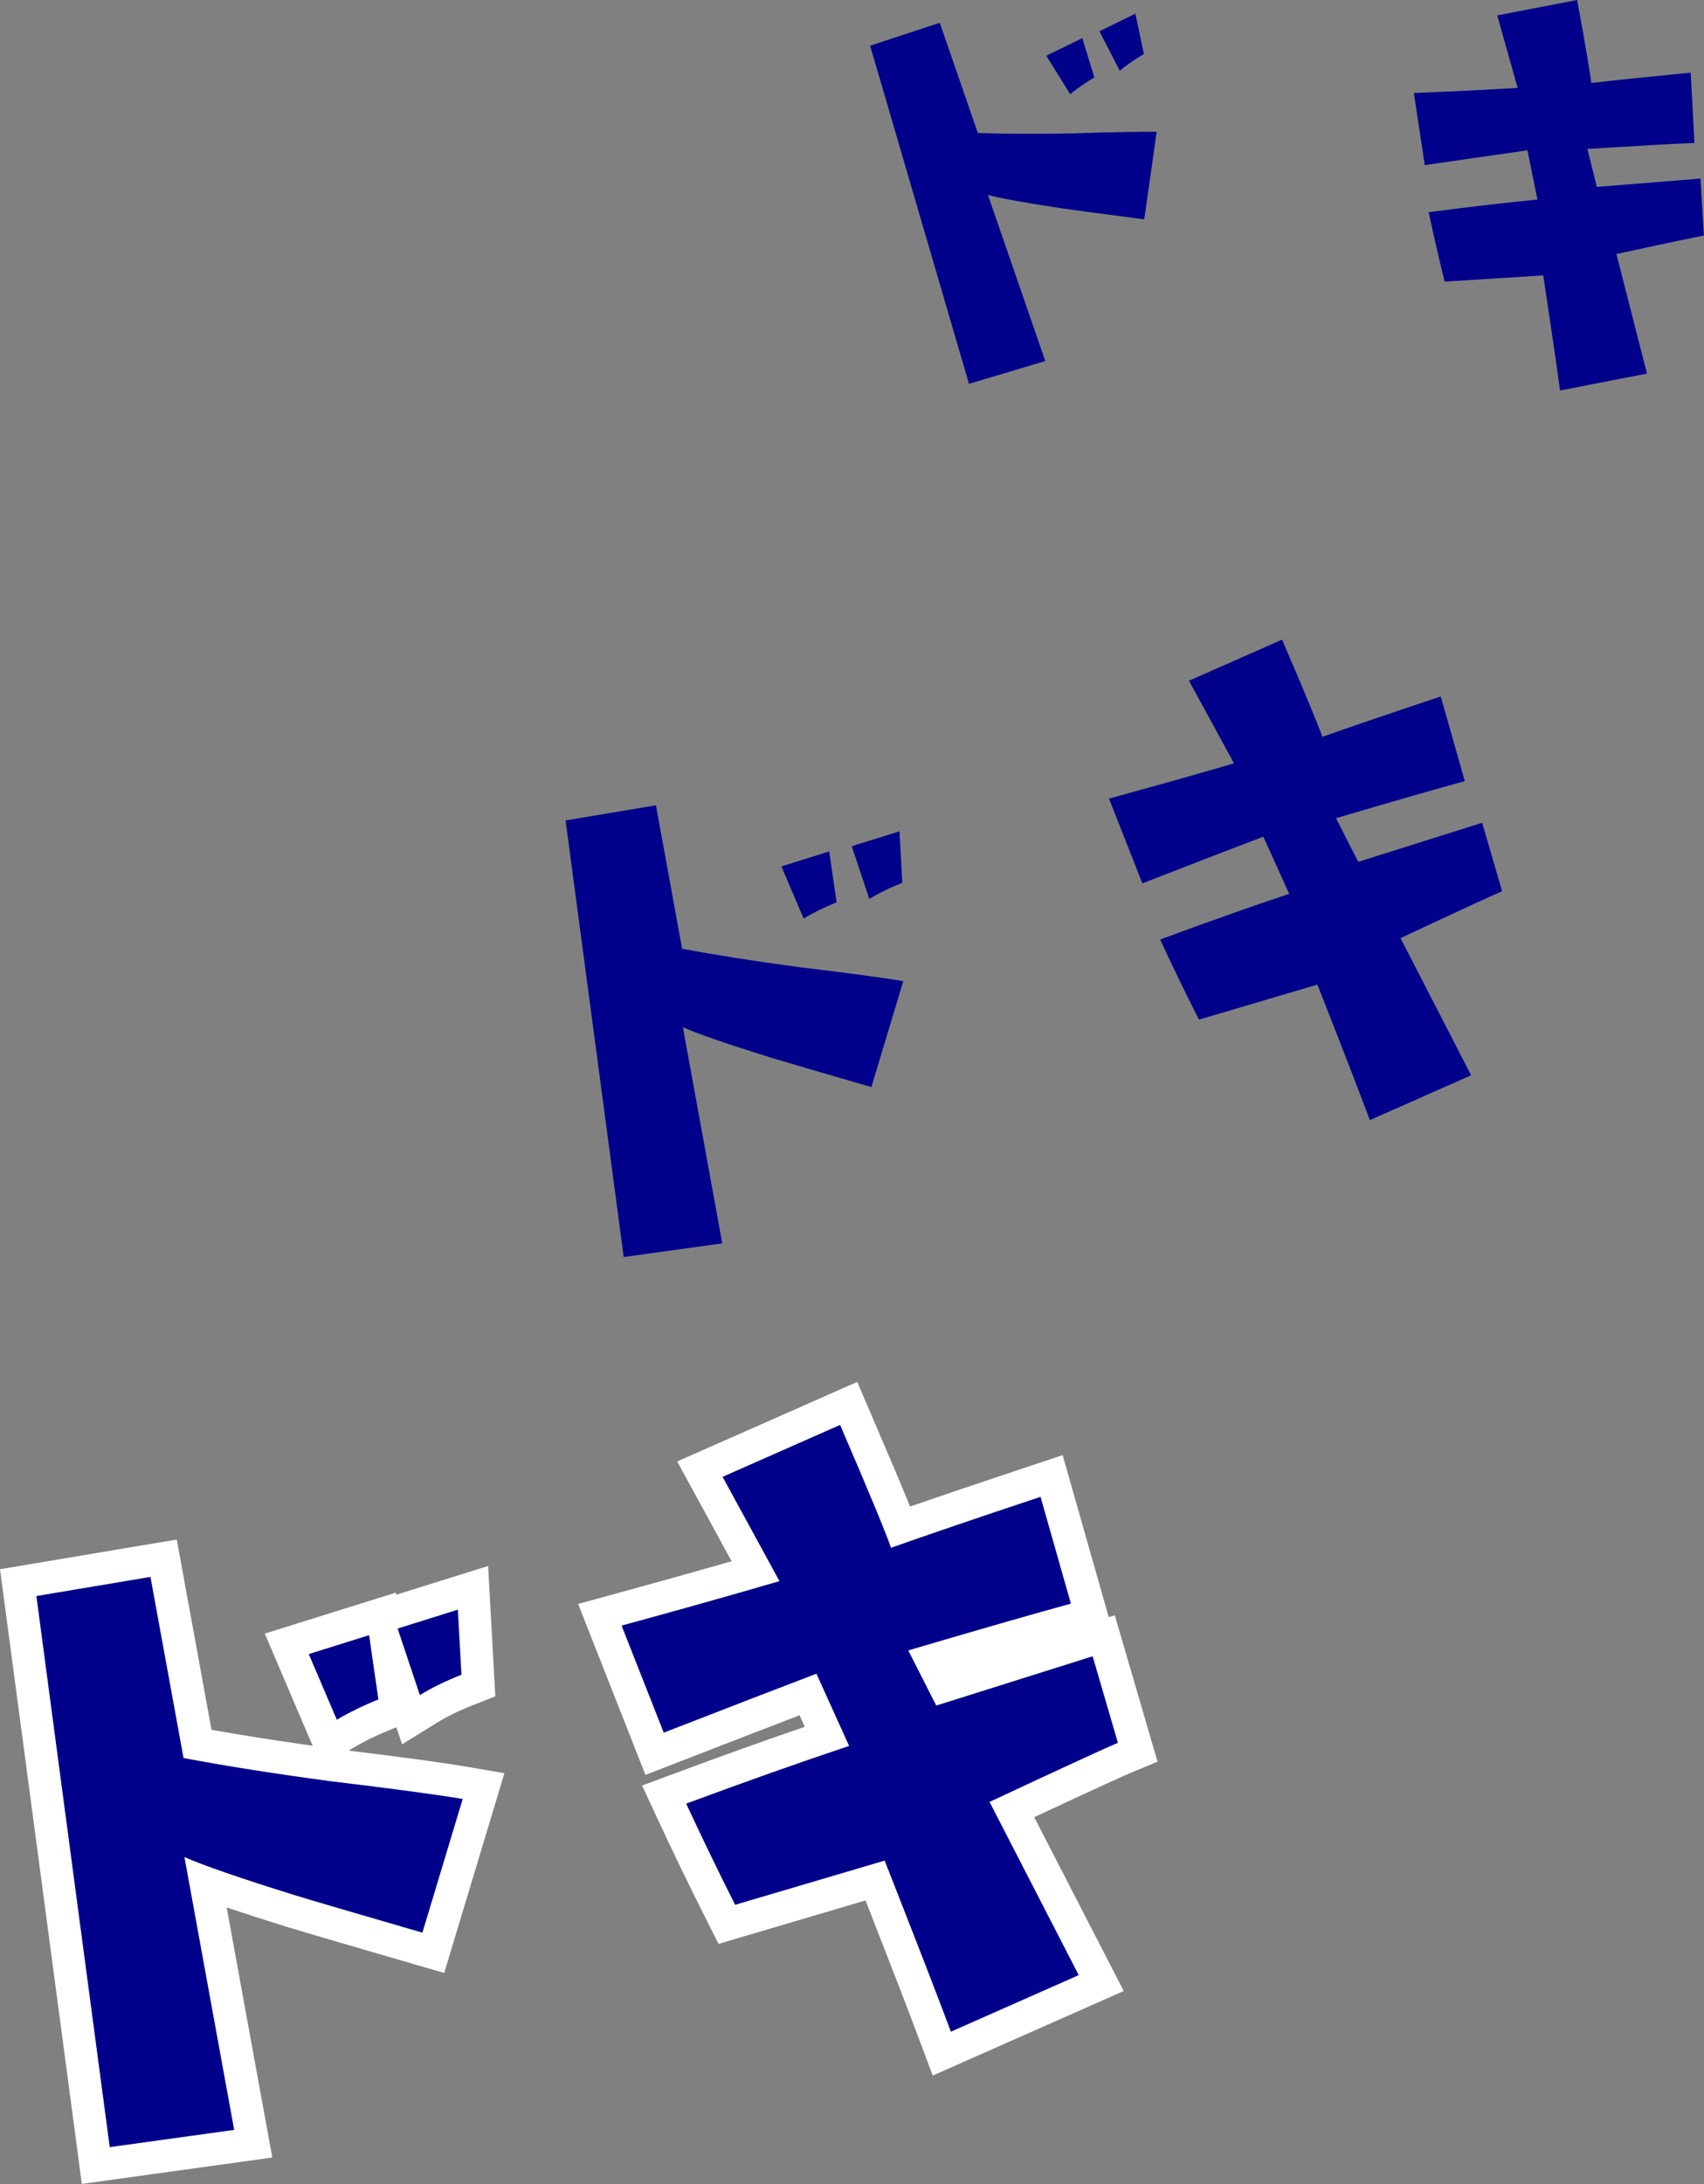 <?xml version="1.0" encoding="UTF-8"?>
<svg id="Layer_2" xmlns="http://www.w3.org/2000/svg" viewBox="0 0 261.81 335.43">
  <rect x="0" y="0" width="261.81" height="335.43" fill="#808080" stroke="none"/>
  <defs>
    <style>
      .cls-1 {
        fill: #fff;
      }

      .cls-2 {
        fill: #00008b;
      }
    </style>
  </defs>
  <g id="_枠" data-name="枠">
    <g>
      <path class="cls-2" d="M177.71,20.24l-1.9,13.45c-6.47-.85-10.71-1.41-12.72-1.7-5.56-.84-9.33-1.52-11.3-2.05l8.81,25.51-11.72,3.5-15.19-51.93,10.7-3.52,5.85,16.93c4.33.14,9.17.16,14.5.06,6.21-.2,10.53-.28,12.97-.24ZM168.13,11.9c-1.39.82-2.62,1.68-3.7,2.57l-3.67-5.91,5.53-2.7,1.85,6.04ZM174.45,2.09l1.3,6.21c-1.44.84-2.67,1.69-3.7,2.57l-3.13-6.07,5.53-2.7Z"/>
      <path class="cls-2" d="M261.81,36.18c-1.21.21-5.7,1.15-13.46,2.83l4.7,18.37-13.36,2.59c-.5-3.74-1.36-9.63-2.58-17.67l-15.15.95c-.89-3.61-1.71-7.17-2.45-10.66,6.16-.81,11.73-1.45,16.71-1.94l-1.54-7.56c-2.53.35-7.79,1.11-15.77,2.27l-1.68-11.07c5.83-.24,11.15-.5,15.95-.79l-3.14-11.13,12.28-2.37c1.31,7.13,2.03,11.38,2.16,12.75,3.51-.41,8.61-.94,15.29-1.59l.57,10.8c-3.16.12-8.64.43-16.45.91l1.46,5.84,15.92-1.28.52,8.76Z"/>
    </g>
    <path class="cls-2" d="M138.78,150.7l-4.9,16.26c-7.83-2.27-12.96-3.78-15.39-4.51-6.72-2.09-11.24-3.65-13.57-4.68l6.05,33.19-15.14,2.1-8.93-67.05,13.88-2.33,4.02,22.03c5.33,1,11.3,1.94,17.9,2.82,7.71.93,13.06,1.65,16.07,2.16ZM128.53,138.59c-1.87.75-3.56,1.58-5.06,2.48l-3.41-8,7.34-2.3,1.14,7.82ZM138.2,127.67l.43,7.92c-1.94.76-3.62,1.59-5.06,2.48l-2.71-8.1,7.34-2.29Z"/>
    <path class="cls-2" d="M230.8,136.88c-1.42.59-6.63,2.99-15.62,7.2l10.85,21.07-15.56,6.88c-1.65-4.42-4.34-11.35-8.06-20.81l-18.2,5.38c-2.1-4.15-4.08-8.26-5.96-12.3,7.28-2.7,13.89-5.04,19.83-7.02l-3.98-8.78c-2.99,1.13-9.18,3.52-18.58,7.17l-5.13-13.02c7.04-1.92,13.44-3.72,19.21-5.41l-6.92-12.69,14.3-6.31c3.58,8.32,5.64,13.3,6.19,14.93,4.16-1.48,10.23-3.55,18.19-6.2l3.7,13c-3.82,1.03-10.41,2.93-19.79,5.69l3.41,6.71,19.04-6,3.08,10.53Z"/>
    <g>
      <g>
        <path class="cls-2" d="M2.8,243.07l22.34-3.74,5.21,28.54c6.22,1.13,13.2,2.22,20.79,3.23,9.69,1.17,16.56,2.09,20.38,2.75l2.79.48-7.72,25.61-2.38-.69c-10.05-2.91-16.42-4.78-19.46-5.71-5.59-1.74-9.94-3.18-13.14-4.34l7.31,40.06-24.19,3.35L2.8,243.07ZM44.06,252.48l14.7-4.6.05.33,13.86-4.33.83,15.01-1.68.66c-2.29.9-4.31,1.88-5.99,2.92l-2.68,1.66-3.56-10.62,1.32,9.09-1.83.73c-2.22.89-4.25,1.88-6.04,2.95l-2.46,1.47-6.52-15.27Z"/>
        <path class="cls-1" d="M23.12,242.2l5.08,27.81c6.73,1.26,14.26,2.45,22.6,3.56,9.73,1.17,16.49,2.08,20.29,2.73l-6.19,20.53c-9.89-2.87-16.37-4.77-19.43-5.7-8.48-2.64-14.19-4.61-17.13-5.91l7.64,41.9-19.12,2.65-11.27-84.64,17.53-2.94M70.35,247.22l.55,10c-2.44.96-4.58,2-6.39,3.12l-3.42-10.22,9.27-2.9M56.71,251.14l1.43,9.87c-2.36.95-4.49,1.99-6.39,3.12l-4.31-10.09,9.27-2.9M27.16,236.46l-4.86.81-17.53,2.94-4.77.8.64,4.79,11.27,84.64.66,4.98,4.98-.69,19.12-2.65,5.17-.72-.94-5.13-6.07-33.27c2.58.87,5.63,1.85,9.15,2.95,3.09.94,9.47,2.81,19.52,5.73l4.75,1.38,1.43-4.74,6.19-20.53,1.63-5.41-5.57-.96c-3.63-.62-9.65-1.45-18.36-2.51l.75-.45c1.67-1,3.59-1.93,5.69-2.78l.89-.36.88,2.62,5.37-3.32c1.55-.96,3.43-1.88,5.59-2.72l3.36-1.32-.2-3.61-.55-10-.35-6.42-6.13,1.92-7.99,2.5-.05-.33-5.6,1.75-9.27,2.9-5.28,1.65,2.17,5.08,4.31,10.09.88,2.05c-5.56-.78-10.76-1.59-15.54-2.44l-4.46-24.4-.88-4.85h0Z"/>
      </g>
      <g>
        <path class="cls-2" d="M143.78,312.93c-1.93-5.16-5.06-13.26-9.33-24.11l-22.78,6.74-.94-1.86c-2.64-5.23-5.18-10.48-7.56-15.61l-1.14-2.46,2.54-.94c8.11-3,15.65-5.69,22.48-8l-2.91-6.43c-4.31,1.65-11.44,4.4-21.25,8.21l-2.32.9-8.41-21.35,2.69-.73c7.71-2.1,14.83-4.1,21.23-5.95l-8.56-15.68,22.85-10.09,1,2.32c3.44,8,5.75,13.5,7,16.66,5.12-1.79,12.07-4.15,20.7-7.02l2.48-.82,6.08,21.36-2.45.66c-4.43,1.2-11.84,3.32-22.05,6.32l1.98,3.9,24.45-7.7,5.23,17.89-2.07.86c-1.64.68-7.45,3.35-17.26,7.94l13.72,26.65-24.49,10.83-.93-2.48Z"/>
        <path class="cls-1" d="M129.09,218.87c4.52,10.51,7.12,16.79,7.81,18.85,5.26-1.87,12.92-4.48,22.97-7.83l4.67,16.41c-4.82,1.3-13.15,3.69-24.99,7.18l4.3,8.47,24.03-7.57,3.88,13.29c-1.8.75-8.37,3.77-19.72,9.08l13.7,26.6-19.64,8.69c-2.08-5.58-5.48-14.33-10.18-26.28l-22.97,6.79c-2.65-5.25-5.15-10.42-7.52-15.54,9.19-3.4,17.53-6.36,25.03-8.86l-5.02-11.09c-3.77,1.43-11.59,4.44-23.46,9.05l-6.48-16.44c8.88-2.42,16.97-4.7,24.26-6.83l-8.74-16.02,18.05-7.97M131.69,212.25l-4.62,2.04-18.05,7.97-4.97,2.2,2.6,4.77,5.76,10.56c-5.59,1.6-11.69,3.3-18.2,5.08l-5.38,1.47,2.04,5.19,6.48,16.44,1.82,4.63,4.64-1.8c8.29-3.22,14.66-5.68,19.04-7.36l.8,1.77c-6.15,2.11-12.83,4.5-19.93,7.14l-5.07,1.88,2.28,4.91c2.39,5.15,4.94,10.43,7.59,15.68l1.88,3.73,4-1.18,18.58-5.49c3.83,9.77,6.68,17.13,8.47,21.93l1.86,4.97,4.85-2.15,19.64-8.69,4.85-2.15-2.43-4.72-11.32-21.98c10.29-4.8,13.77-6.36,14.81-6.8l4.14-1.72-1.26-4.3-3.88-13.29-1.43-4.9-.93.29-.98-3.44-4.67-16.41-1.43-5.03-4.96,1.65c-7.45,2.48-13.64,4.57-18.48,6.25-1.35-3.32-3.39-8.13-6.13-14.5l-1.99-4.64h0Z"/>
      </g>
    </g>
  </g>
</svg>